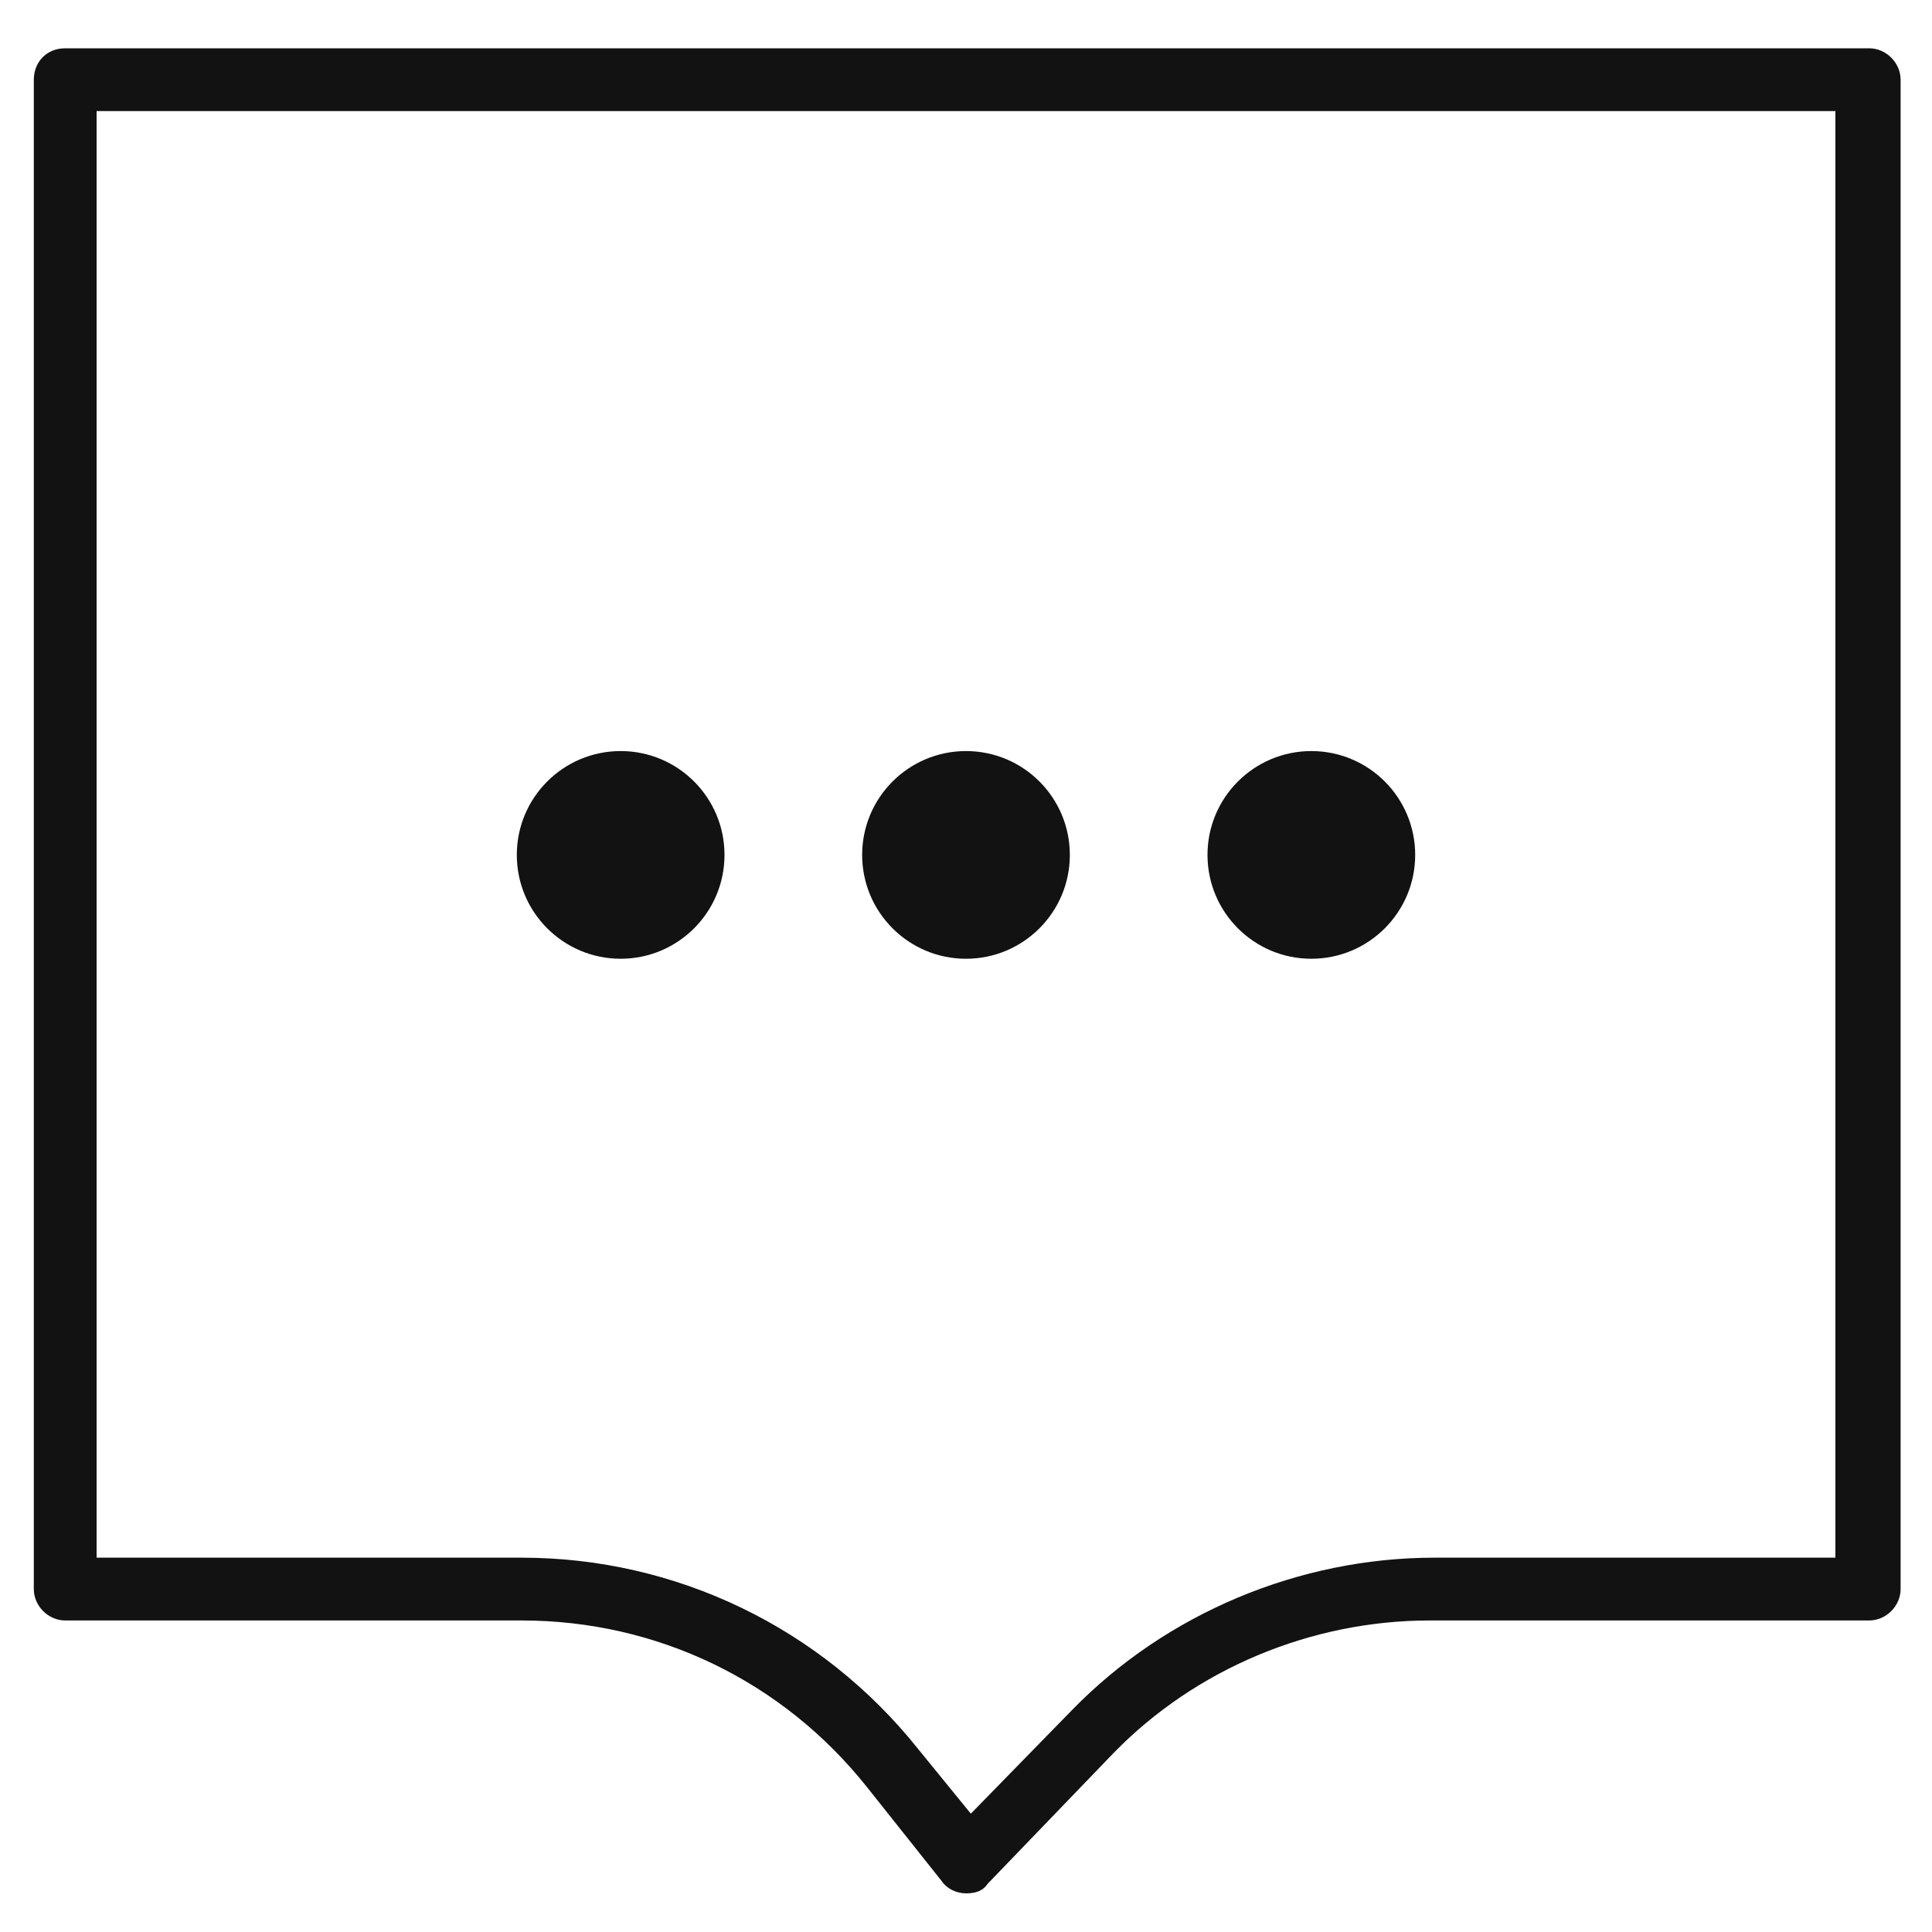 <?xml version="1.0" encoding="utf-8"?>
<!-- Generator: Adobe Illustrator 22.0.1, SVG Export Plug-In . SVG Version: 6.00 Build 0)  -->
<svg version="1.1" id="图层_1" xmlns="http://www.w3.org/2000/svg" xmlns:xlink="http://www.w3.org/1999/xlink" x="0px" y="0px"
	 viewBox="0 0 80 80" style="enable-background:new 0 0 80 80;" xml:space="preserve">
<style type="text/css">
	.st0{fill:#868788;}
	.st1{fill:#121212;}
	.st2{fill:#E60012;}
	.st3{fill:#FFFFFF;}
</style>
<g>
	<g>
		<g>
			<circle class="st1" cx="25.7" cy="35.4" r="4.3"/>
		</g>
		<g>
			<circle class="st1" cx="54.3" cy="35.4" r="4.3"/>
		</g>
		<g>
			<circle class="st1" cx="40" cy="35.4" r="4.3"/>
		</g>
	</g>
	<g>
		<path class="st1" d="M40,78.4C40,78.4,40,78.4,40,78.4c-0.4,0-0.8-0.2-1-0.5l-3.1-3.9c-3.5-4.4-8.7-6.9-14.3-6.9H2.7
			c-0.7,0-1.3-0.6-1.3-1.3V3.3C1.4,2.6,1.9,2,2.7,2h74.7c0.7,0,1.3,0.6,1.3,1.3v62.5c0,0.7-0.6,1.3-1.3,1.3H59.2
			c-4.9,0-9.7,2-13.1,5.5L40.9,78C40.7,78.3,40.4,78.4,40,78.4z M4,64.5h17.6c6.4,0,12.4,2.9,16.4,7.9l2.2,2.7l4.2-4.3
			c3.9-4,9.4-6.3,15-6.3H76V4.6H4V64.5z"/>
	</g>
</g>
</svg>
